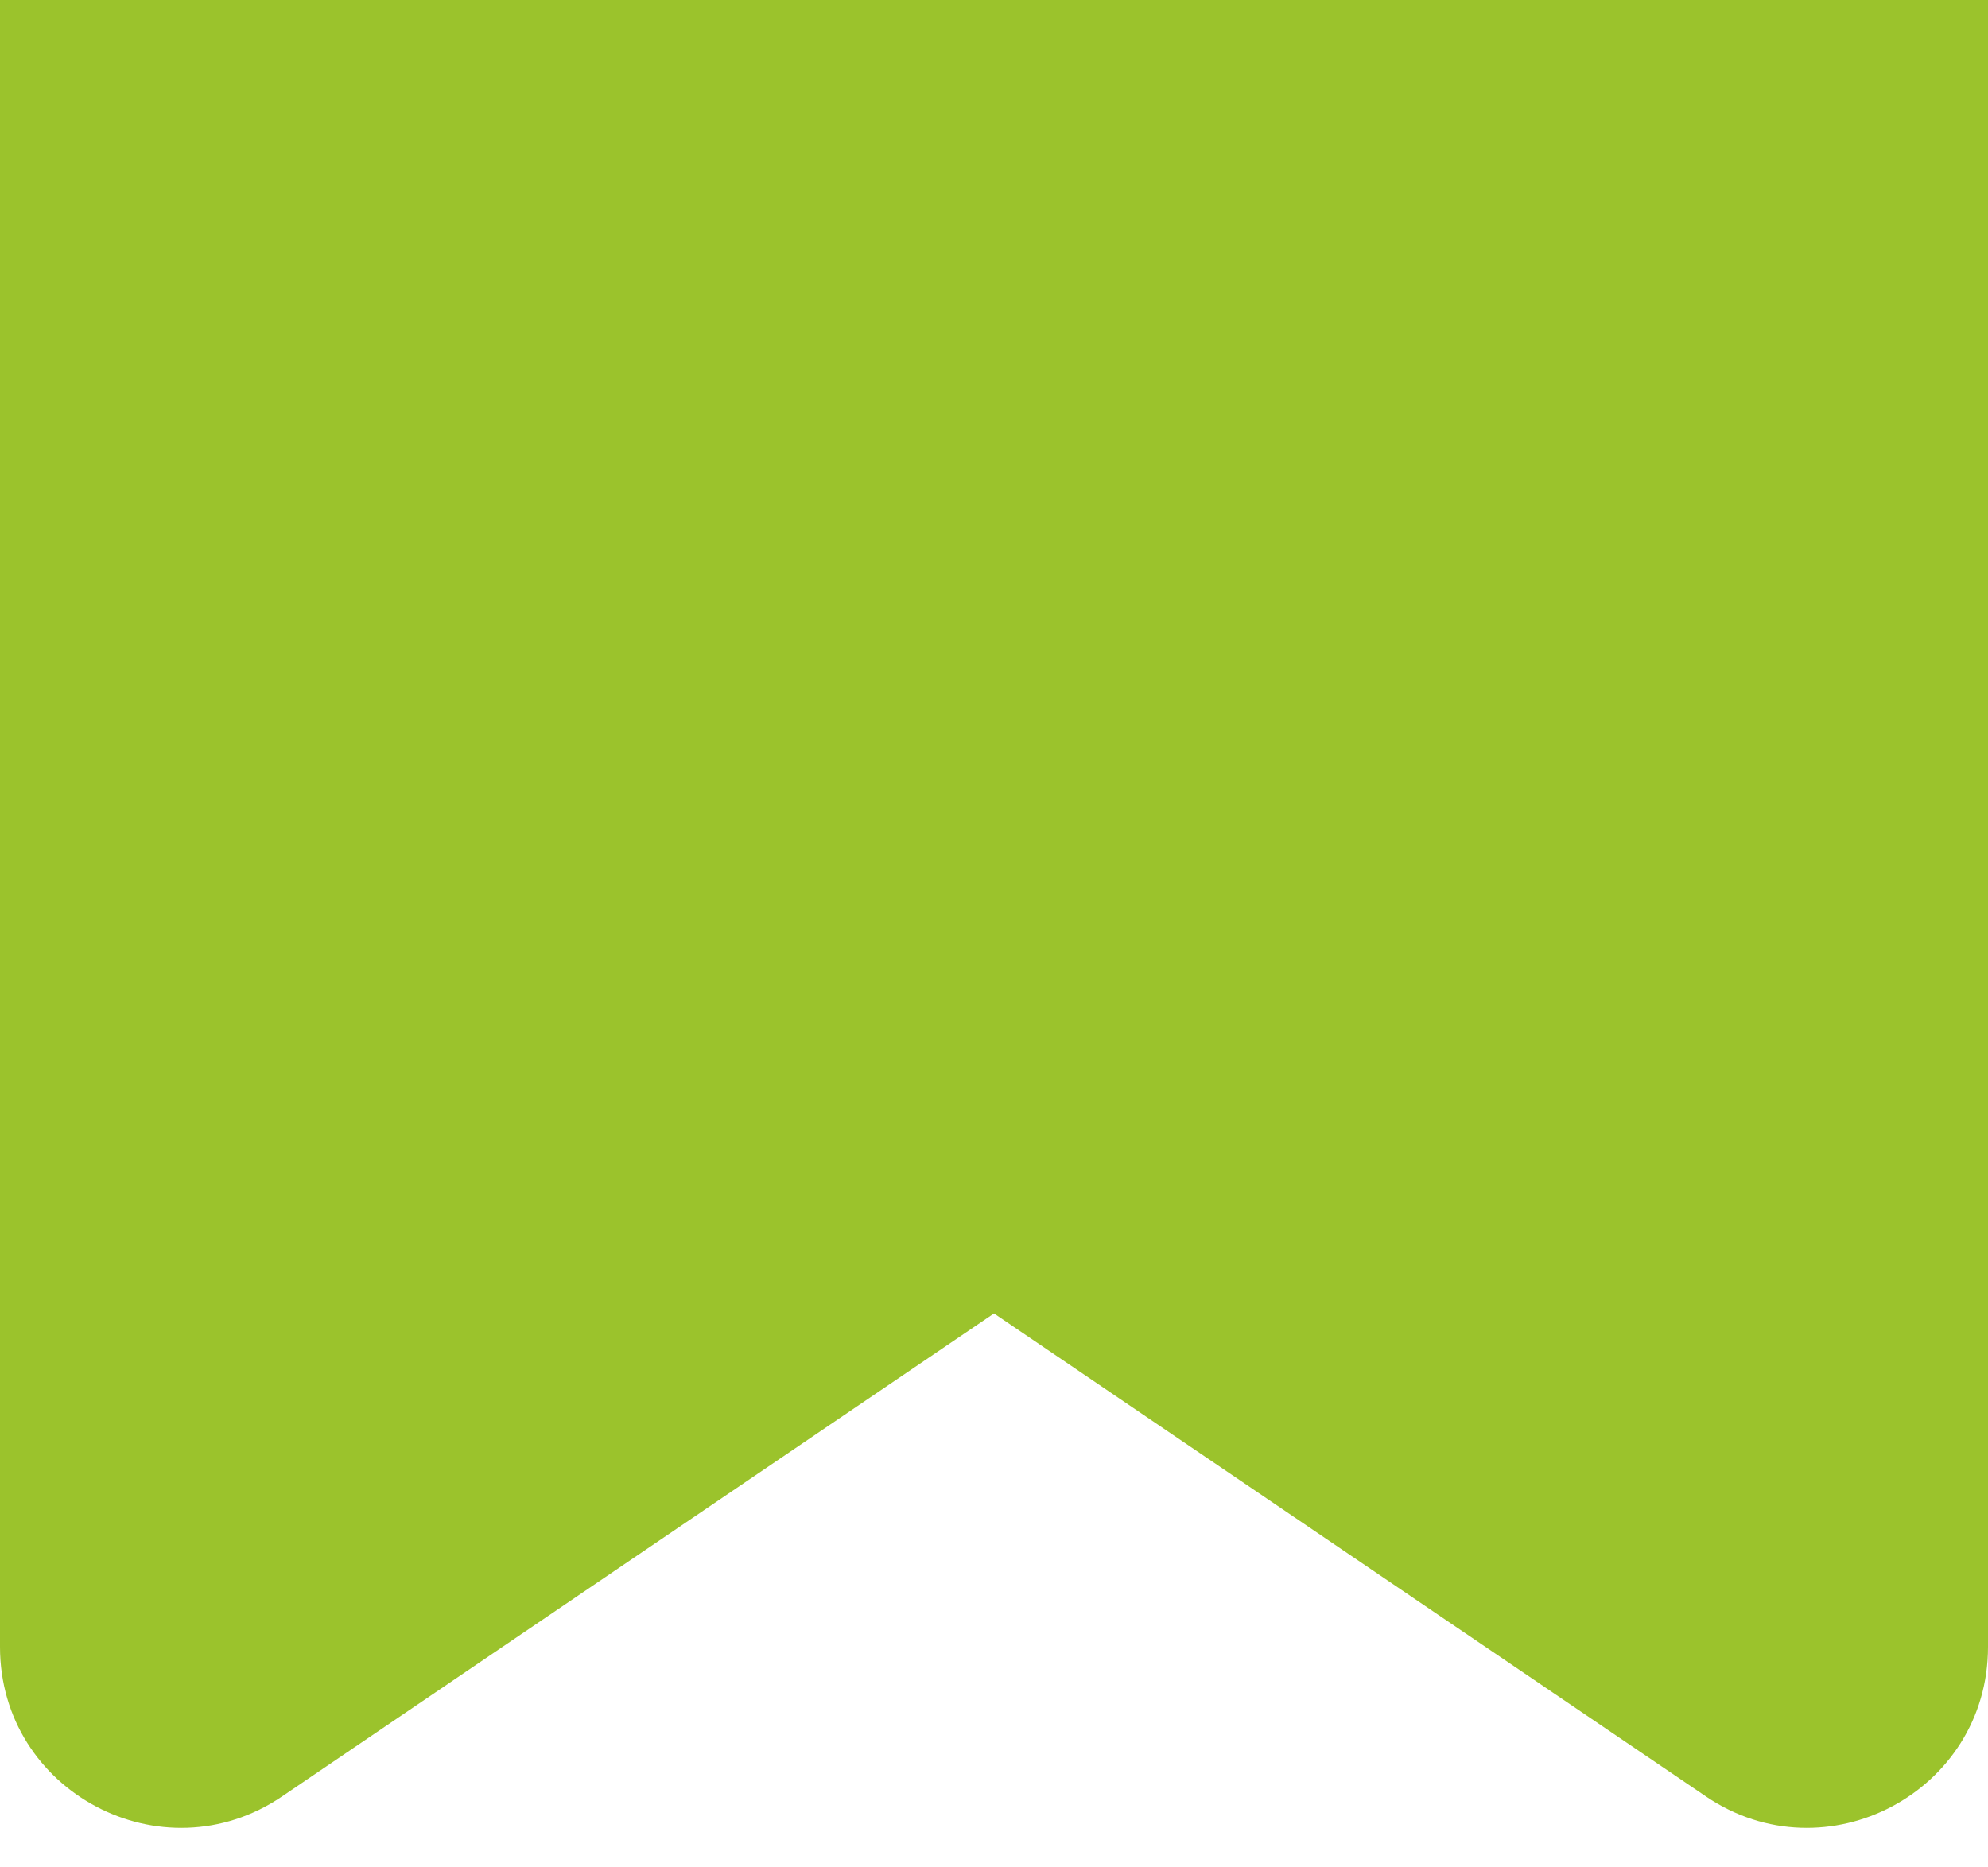<?xml version="1.0" encoding="UTF-8"?> <svg xmlns="http://www.w3.org/2000/svg" width="33" height="31" viewBox="0 0 33 31" fill="none"> <path d="M0 0H33V27.339C33 29.746 30.307 31.173 28.316 29.821L16.5 21.804L4.684 29.821C2.693 31.173 0 29.746 0 27.339V0Z" fill="#9BC32C"></path> </svg> 